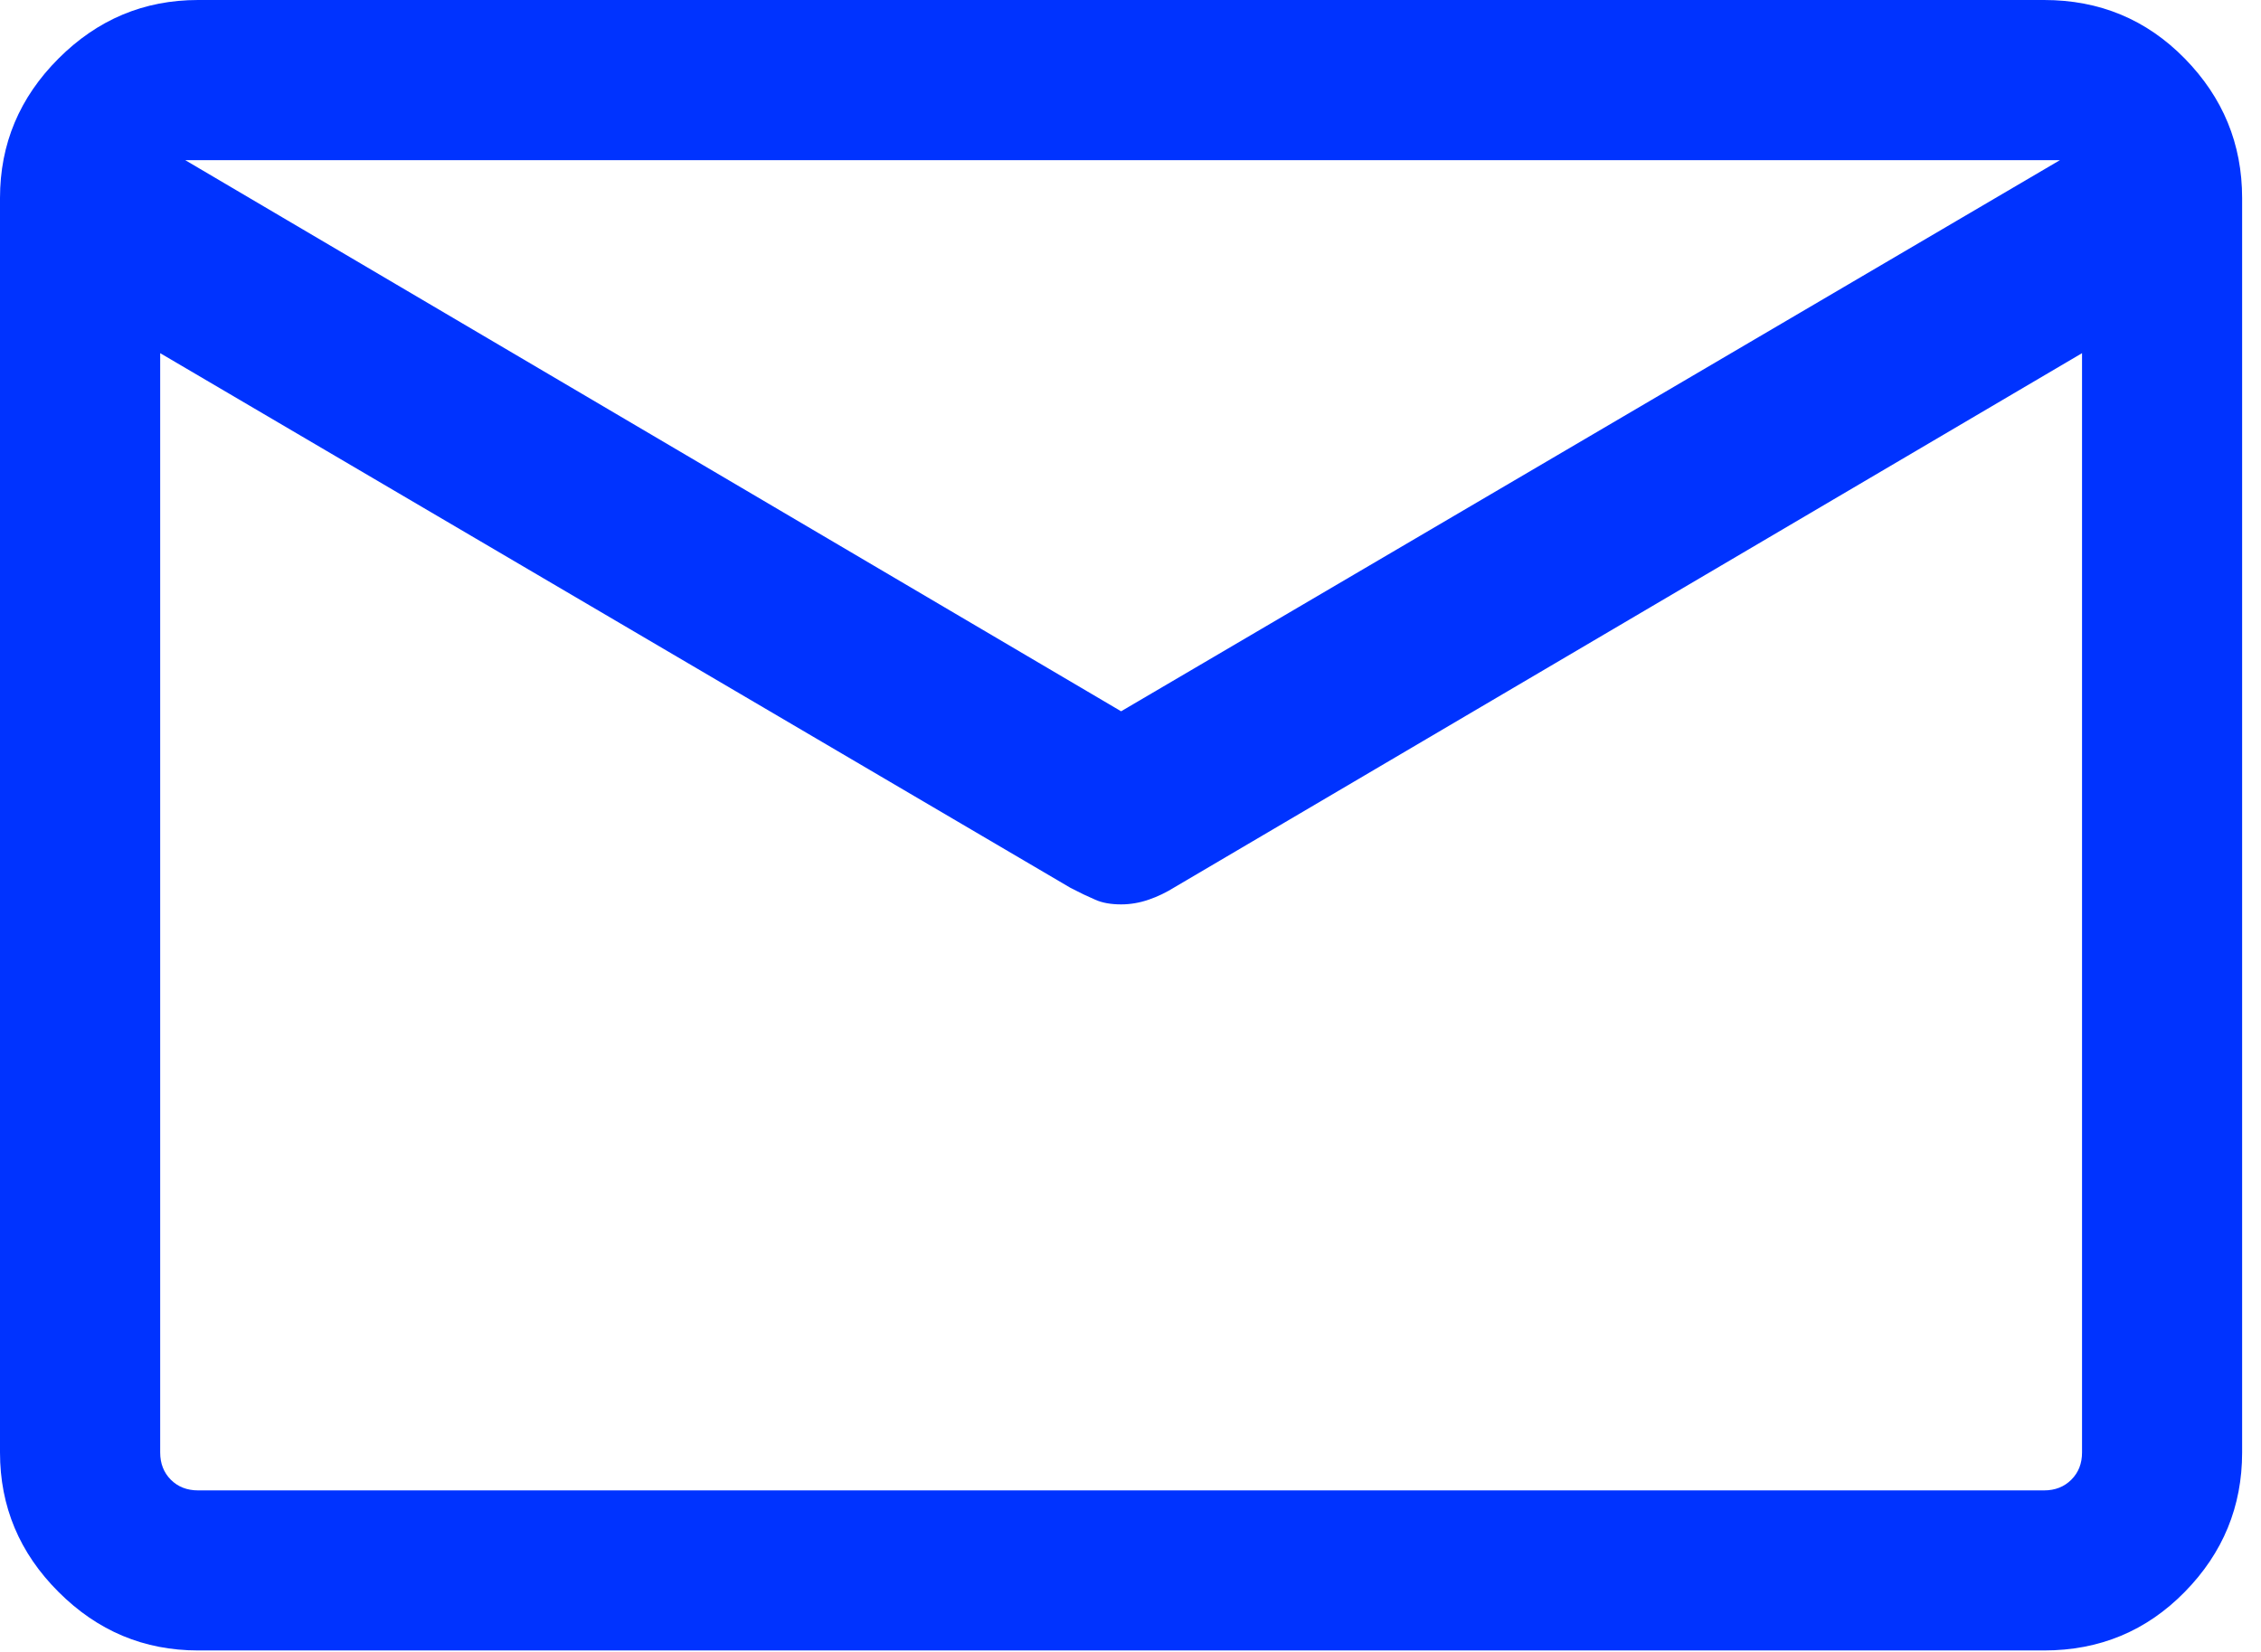 <svg width="26" height="19" viewBox="0 0 26 19" fill="none" xmlns="http://www.w3.org/2000/svg">
<path d="M2.278 18.983C1.656 18.983 1.122 18.759 0.673 18.31C0.224 17.862 0 17.327 0 16.706V2.278C0 1.656 0.224 1.122 0.673 0.673C1.122 0.224 1.656 0 2.278 0H23.506C24.143 0 24.683 0.224 25.123 0.673C25.563 1.122 25.783 1.656 25.783 2.278V16.706C25.783 17.327 25.563 17.862 25.123 18.31C24.683 18.759 24.143 18.983 23.506 18.983H2.278ZM23.942 4.062L13.51 10.203C13.412 10.264 13.312 10.313 13.208 10.348C13.104 10.384 12.998 10.402 12.892 10.402C12.774 10.402 12.674 10.384 12.594 10.348C12.512 10.313 12.418 10.268 12.312 10.213L1.842 4.062V16.706C1.842 16.833 1.883 16.937 1.964 17.019C2.046 17.101 2.15 17.142 2.278 17.142H23.506C23.633 17.142 23.737 17.101 23.819 17.019C23.901 16.937 23.942 16.833 23.942 16.706V4.062ZM12.892 8.181L23.688 1.842H2.13L12.892 8.181ZM1.842 3.605V3.896V2.504V2.528V1.842V2.527V2.483V3.899V3.608V17.142V3.605Z" fill="#0033FF"/>
</svg>
